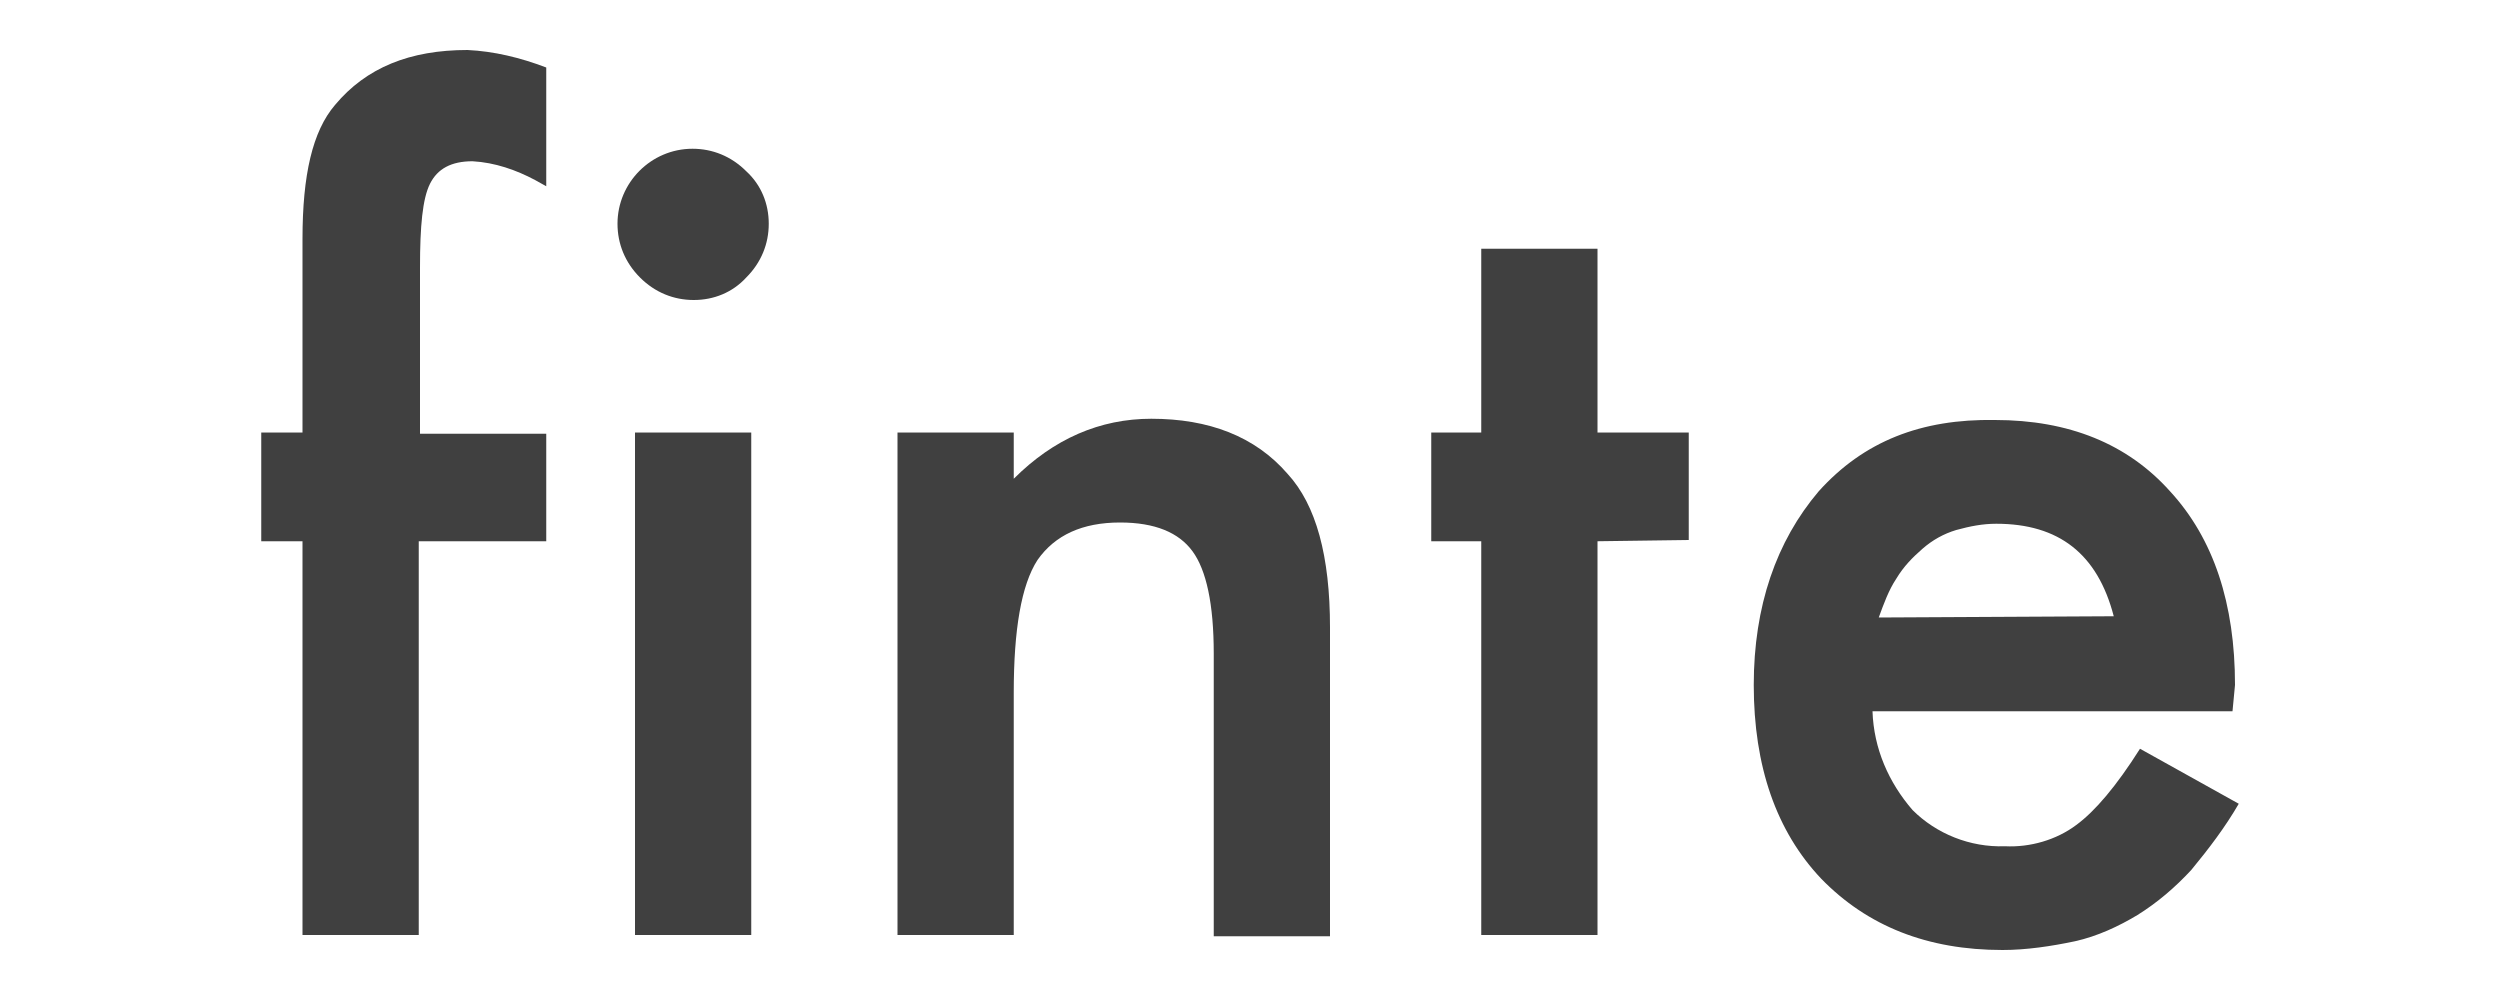 <?xml version="1.0" encoding="utf-8"?>
<!-- Generator: Adobe Illustrator 17.1.0, SVG Export Plug-In . SVG Version: 6.00 Build 0)  -->
<!DOCTYPE svg PUBLIC "-//W3C//DTD SVG 1.1//EN" "http://www.w3.org/Graphics/SVG/1.1/DTD/svg11.dtd">
<svg version="1.1" id="Слой_1" xmlns="http://www.w3.org/2000/svg" xmlns:xlink="http://www.w3.org/1999/xlink" x="0px" y="0px"
	 viewBox="0 0 200 80" enable-background="new 0 0 200 80" xml:space="preserve">
<g>
	<path fill="#404040" d="M33.5,43.3v31.5h-9.3V43.3h-3.3v-8.7h3.3V19.1c0-5.1,0.8-8.6,2.6-10.7c2.5-3,6-4.4,10.6-4.4
		c2.1,0.1,4.2,0.6,6.3,1.4v9.5l-0.9-0.5c-1.5-0.8-3.2-1.4-5-1.5c-1.7,0-2.8,0.6-3.4,1.8c-0.6,1.2-0.8,3.4-0.8,6.7v13.3h10.1v8.6
		L33.5,43.3L33.5,43.3z"/>
	<path fill="#404040" d="M49.4,17.9c0-3.3,2.7-6,6-6c1.6,0,3.1,0.6,4.3,1.8c1.2,1.1,1.8,2.6,1.8,4.2s-0.6,3.1-1.8,4.3
		c-1.1,1.2-2.6,1.8-4.2,1.8c-1.6,0-3.1-0.6-4.3-1.8S49.4,19.5,49.4,17.9z M60.1,34.6v40.2h-9.3V34.6H60.1z"/>
	<path fill="#404040" d="M71.8,34.6h9.3v3.7c3.2-3.2,6.9-4.8,11-4.8c4.6,0,8.3,1.4,10.9,4.4c2.3,2.5,3.4,6.6,3.4,12.3v24.7h-9.3
		V52.3c0-4-0.6-6.7-1.7-8.2c-1.1-1.5-3-2.3-5.8-2.3c-3,0-5.2,1-6.6,3c-1.3,2-1.9,5.6-1.9,10.6v19.4h-9.3L71.8,34.6L71.8,34.6z"/>
	<path fill="#404040" d="M127.8,43.3v31.5h-9.3V43.3h-4v-8.7h4V19.9h9.3v14.7h7.3v8.6L127.8,43.3C127.8,43.2,127.8,43.3,127.8,43.3z
		"/>
	<path fill="#404040" d="M178.6,56.9h-28.8c0.1,3,1.3,5.7,3.2,7.9c1.9,1.9,4.6,3,7.4,2.9c2,0.1,4.1-0.5,5.7-1.7
		c1.5-1.1,3.2-3.1,5.1-6.1l7.9,4.4c-1.1,1.9-2.4,3.6-3.8,5.3c-1.3,1.4-2.7,2.6-4.3,3.6c-1.5,0.9-3.2,1.7-5,2.1
		c-1.9,0.4-3.9,0.7-5.8,0.7c-6,0-10.8-1.9-14.5-5.7c-3.6-3.8-5.4-9-5.4-15.5c0-6.3,1.8-11.5,5.2-15.5c3.6-4,8.2-5.8,14.1-5.7
		c5.9,0,10.6,1.9,14,5.7c3.5,3.8,5.2,9,5.2,15.5L178.6,56.9z M169.1,49.3c-1.3-5-4.4-7.4-9.4-7.4c-1.1,0-2.1,0.2-3.2,0.5
		c-1,0.3-1.9,0.8-2.7,1.5c-0.8,0.7-1.5,1.4-2.1,2.4c-0.6,0.9-1,2-1.4,3.1L169.1,49.3z"/>
</g>
</svg>
